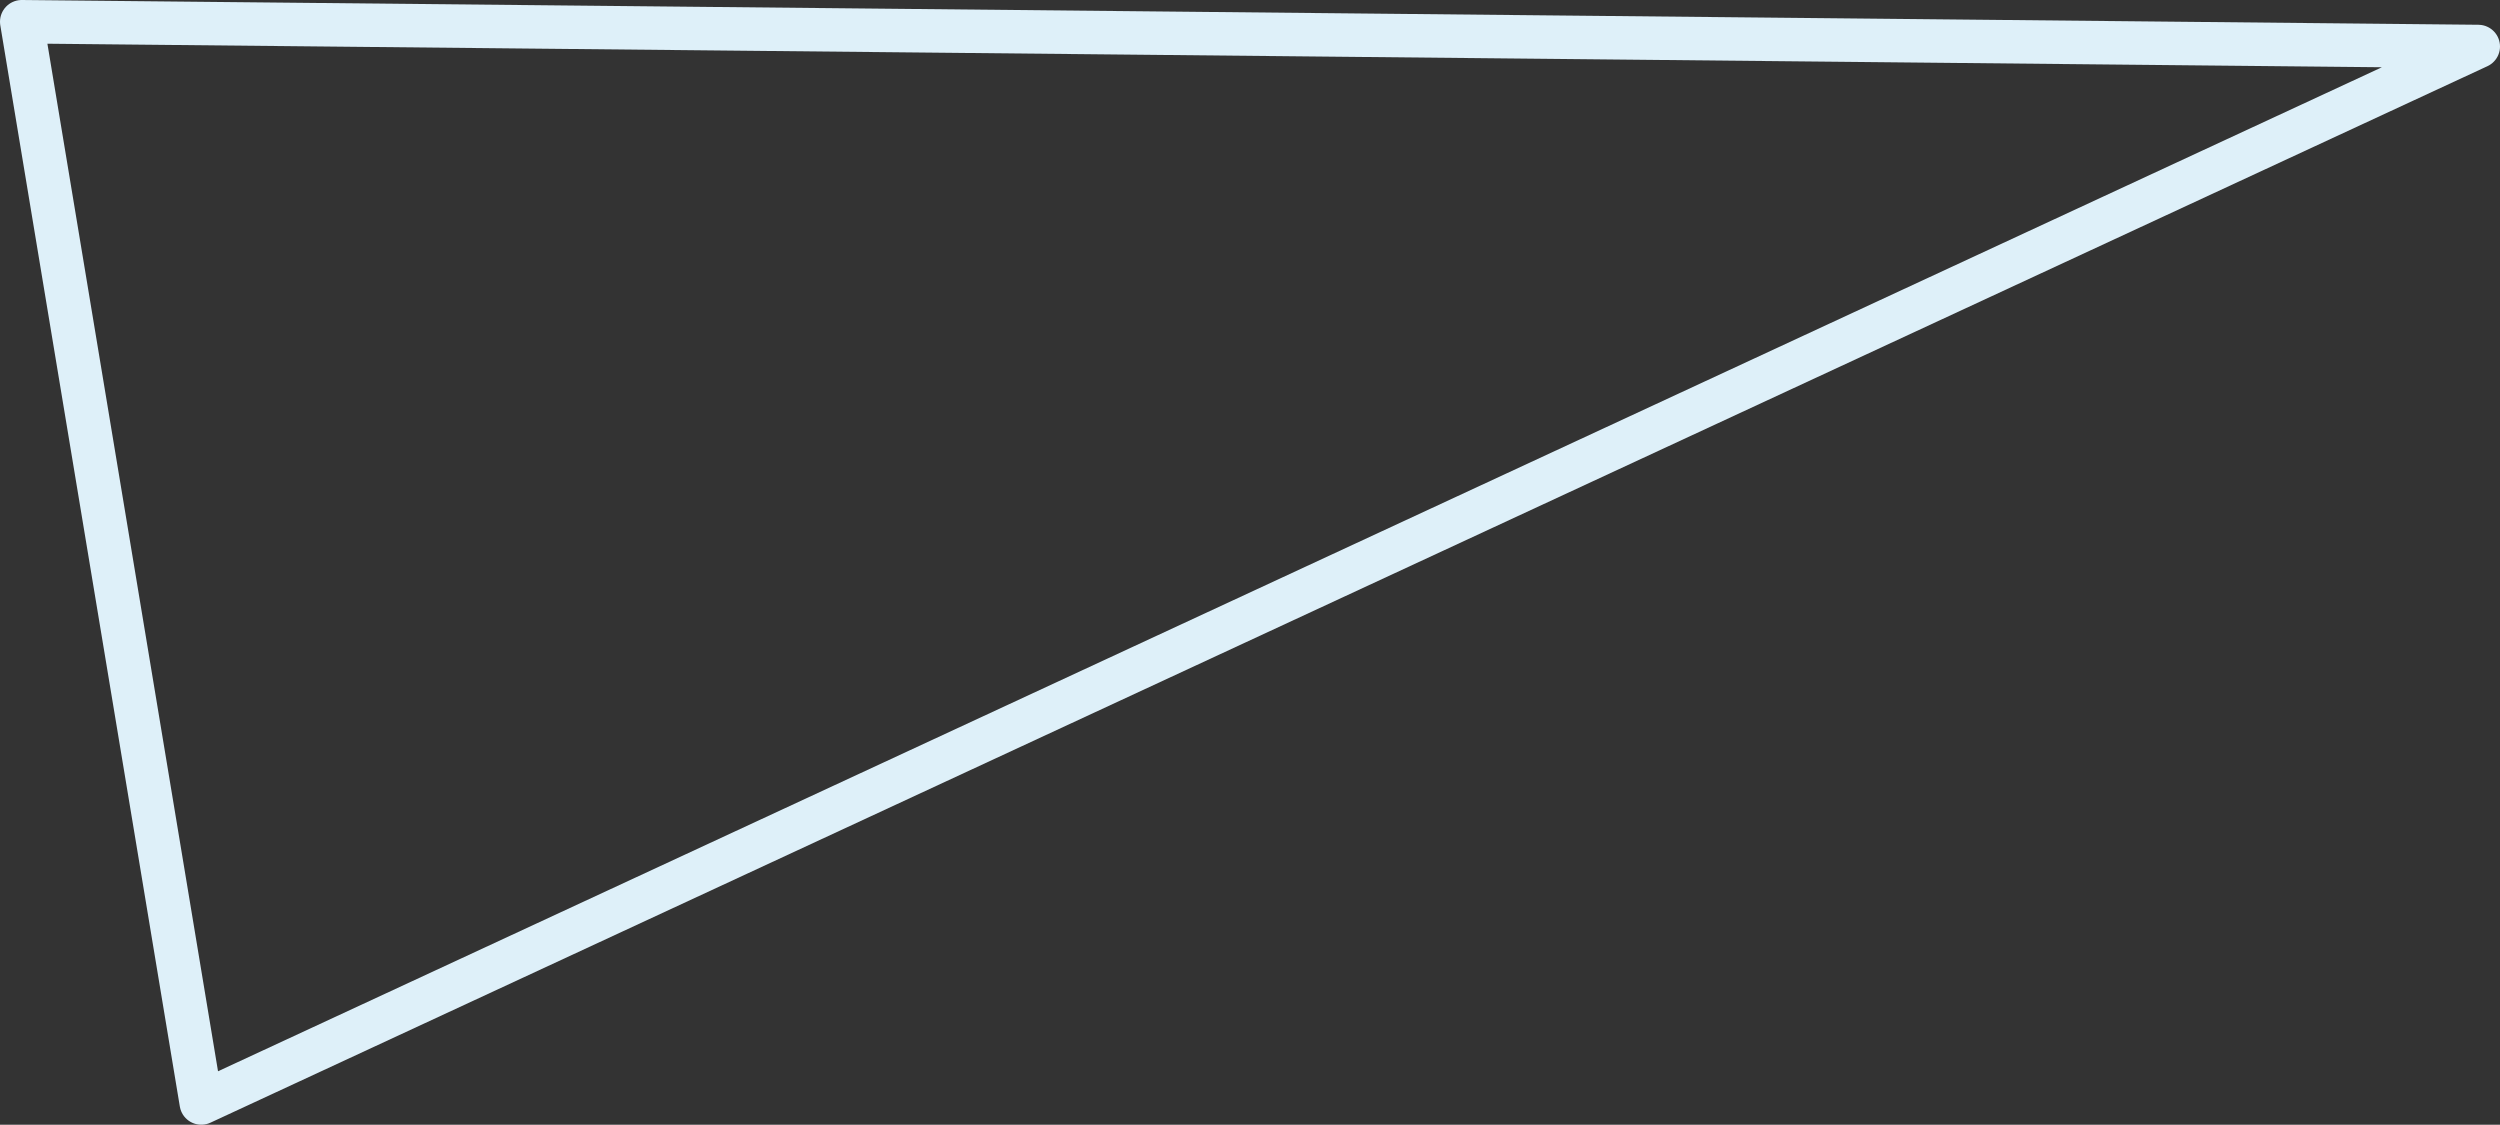 <?xml version="1.0" encoding="utf-8"?>
<!-- Generator: Adobe Illustrator 16.0.0, SVG Export Plug-In . SVG Version: 6.00 Build 0)  -->
<!DOCTYPE svg PUBLIC "-//W3C//DTD SVG 1.1//EN" "http://www.w3.org/Graphics/SVG/1.1/DTD/svg11.dtd">
<svg version="1.1" id="Layer_1" xmlns="http://www.w3.org/2000/svg" xmlns:xlink="http://www.w3.org/1999/xlink" x="0px" y="0px"
	 width="287.677px" height="129.422px" viewBox="0 18.298 287.677 129.422" enable-background="new 0 18.298 287.677 129.422"
	 xml:space="preserve">
<rect x="0" y="18.298" width="287.677" height="129.422" fill="#333333" stroke="none"/>
<polygon fill="none" stroke="#DEF0F9" stroke-width="5" stroke-linecap="square" stroke-linejoin="round" stroke-miterlimit="10" points="
	23.16,145.22 2.5,20.798 285.177,23.648 "/>
</svg>
